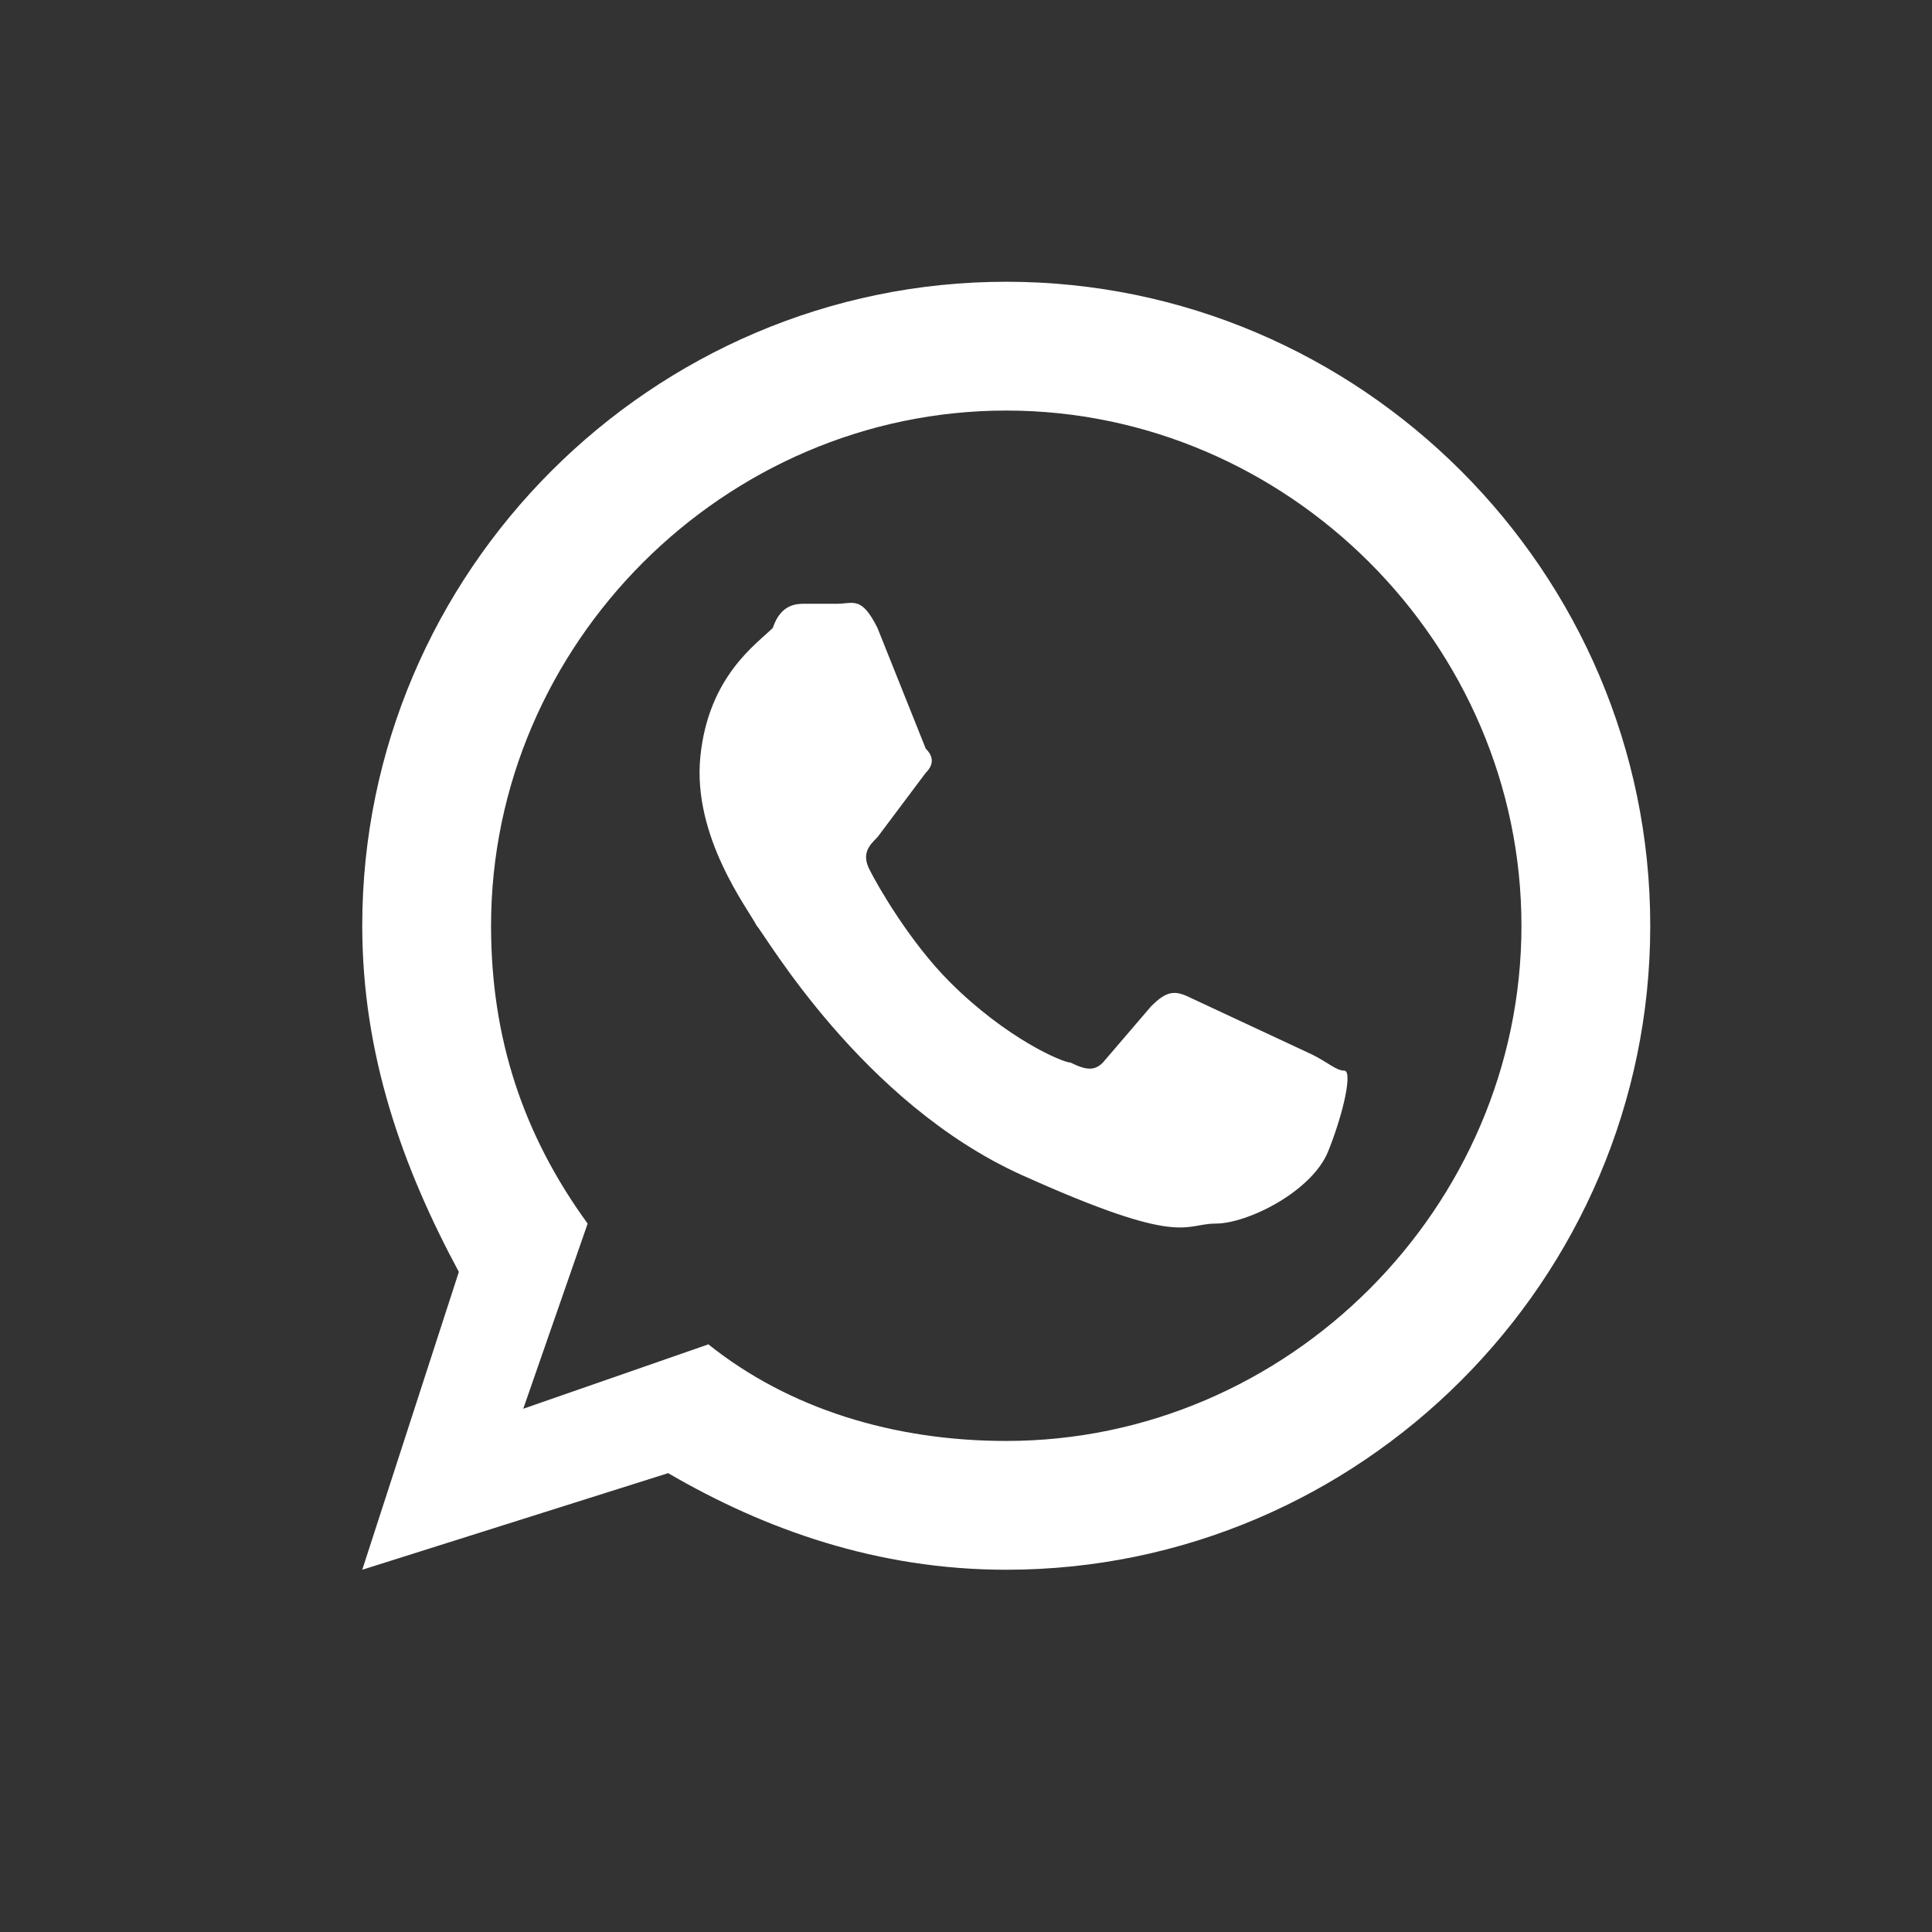 <?xml version="1.0" encoding="utf-8"?>
<!-- Generator: Adobe Illustrator 24.1.2, SVG Export Plug-In . SVG Version: 6.00 Build 0)  -->
<svg version="1.1" id="Layer_1" xmlns="http://www.w3.org/2000/svg" xmlns:xlink="http://www.w3.org/1999/xlink" x="0px" y="0px"
	 viewBox="0 0 24 24" style="enable-background:new 0 0 24 24;" xml:space="preserve">
<rect x="0" y="0" width="24" height="24" fill="#333333" stroke="none"/>
<style type="text/css">
	.st0{fill:none;}
	.st1{fill:#FFFFFF;}
</style>
<rect class="st0" width="24" height="24"/>
<path class="st1" d="M16.3,13.1c0.2,0.1,0.3,0.2,0.4,0.2s0,0.5-0.2,1c-0.2,0.5-1,0.9-1.4,0.9c-0.4,0-0.4,0.3-2.4-0.6
	c-2-0.9-3.2-3-3.3-3.1c-0.1-0.2-0.8-1.1-0.7-2.1S9.4,8,9.6,7.8C9.7,7.5,9.9,7.5,10,7.5h0.4c0.2,0,0.3-0.1,0.5,0.3l0.6,1.5
	c0.1,0.1,0.1,0.2,0,0.3L11.2,10l-0.3,0.4c-0.1,0.1-0.2,0.2-0.1,0.4c0.1,0.2,0.5,0.9,1,1.4c0.7,0.7,1.4,1,1.5,1
	c0.2,0.1,0.3,0.1,0.4,0l0.6-0.7c0.2-0.2,0.3-0.2,0.5-0.1L16.3,13.1 M12.5,3.5c4.4,0,8,3.6,8,8s-3.6,8-8,8c-1.6,0-3-0.5-4.2-1.2
	l-3.8,1.2l1.2-3.7c-0.7-1.3-1.2-2.7-1.2-4.3C4.5,7.1,8.1,3.5,12.5,3.5 M12.5,5.1C9,5.1,6.1,8,6.1,11.5c0,1.4,0.4,2.6,1.2,3.7
	l-0.8,2.3l2.3-0.8c1,0.8,2.3,1.2,3.7,1.2c3.5,0,6.4-2.9,6.4-6.4S16,5.1,12.5,5.1z"/>
</svg>
